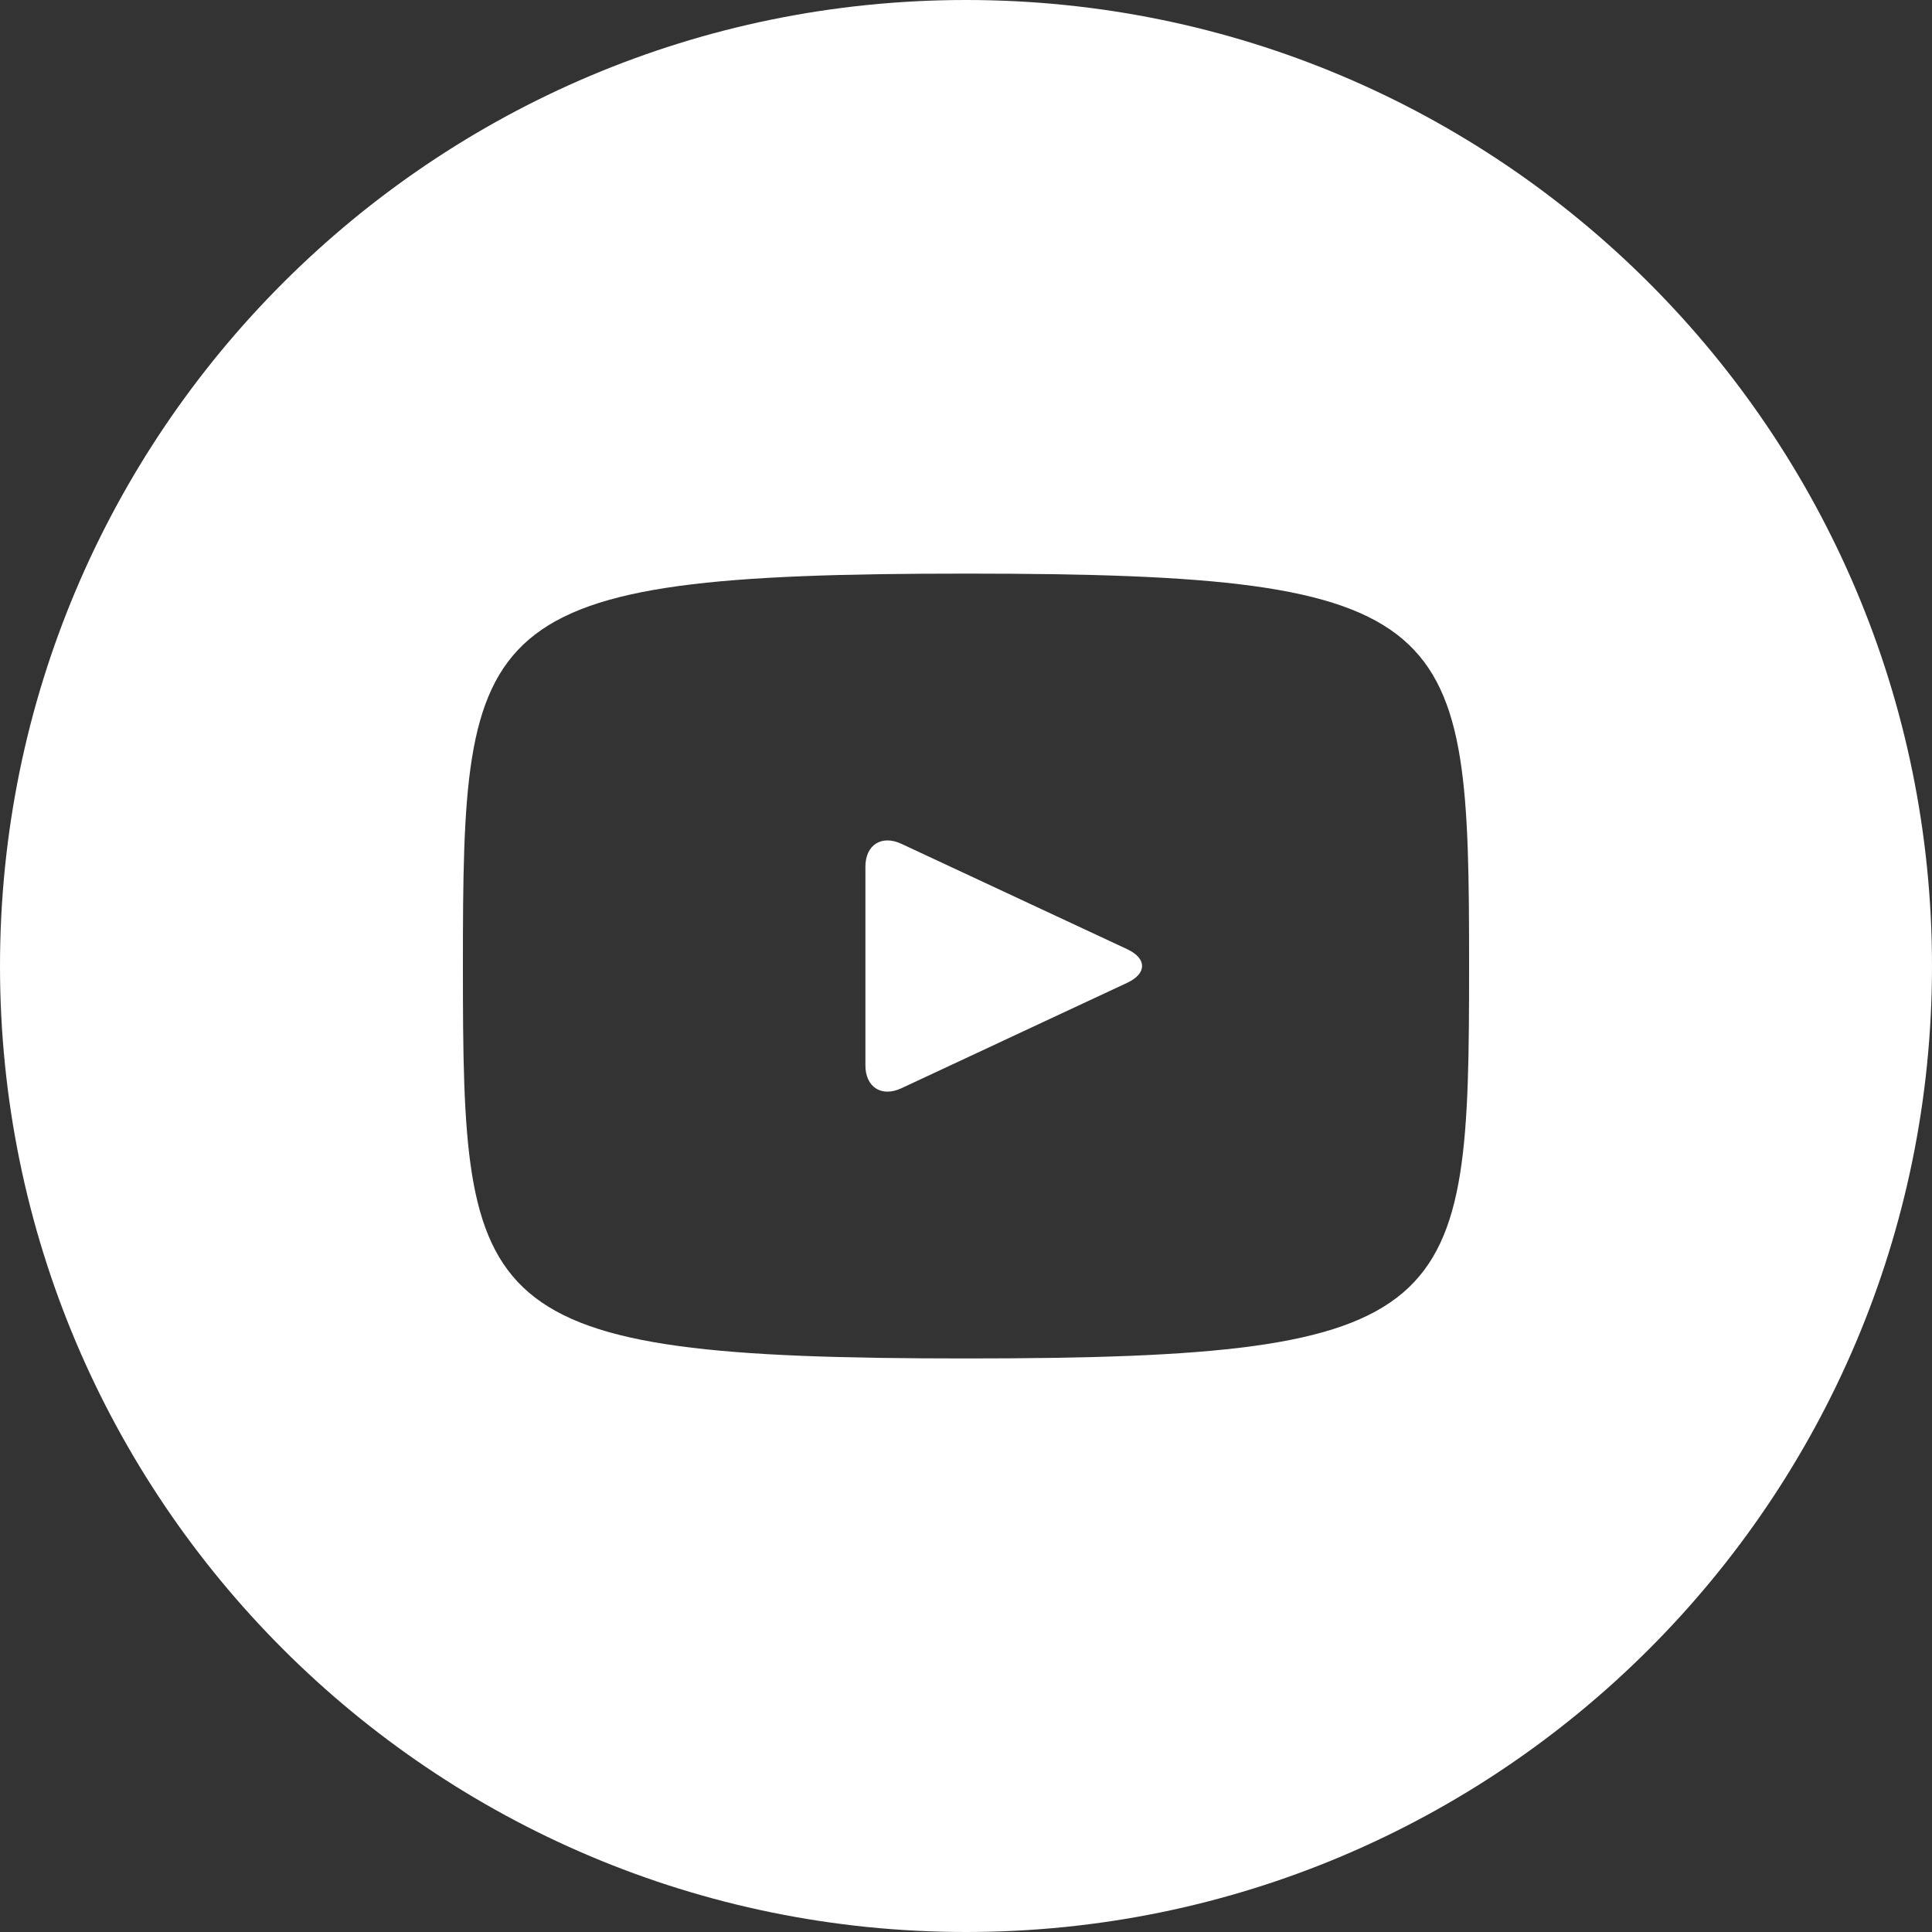 <?xml version="1.0" encoding="UTF-8"?>
<svg xmlns="http://www.w3.org/2000/svg" width="30" height="30" viewBox="0 0 30 30" fill="none">
  <rect x="0" y="0" width="30" height="30" fill="#333333" stroke="none"/>
  <path d="M17.505 14.74L13.995 13.102C13.689 12.96 13.438 13.119 13.438 13.458V16.543C13.438 16.882 13.689 17.041 13.995 16.899L17.503 15.261C17.811 15.118 17.811 14.883 17.505 14.74ZM15 0C6.716 0 0 6.716 0 15.001C0 23.285 6.716 30 15 30C23.284 30 30 23.285 30 15.001C30 6.716 23.284 0 15 0ZM15 21.094C7.322 21.094 7.188 20.402 7.188 15.001C7.188 9.599 7.322 8.907 15 8.907C22.678 8.907 22.812 9.599 22.812 15.001C22.812 20.402 22.678 21.094 15 21.094Z" fill="white"></path>
</svg>
